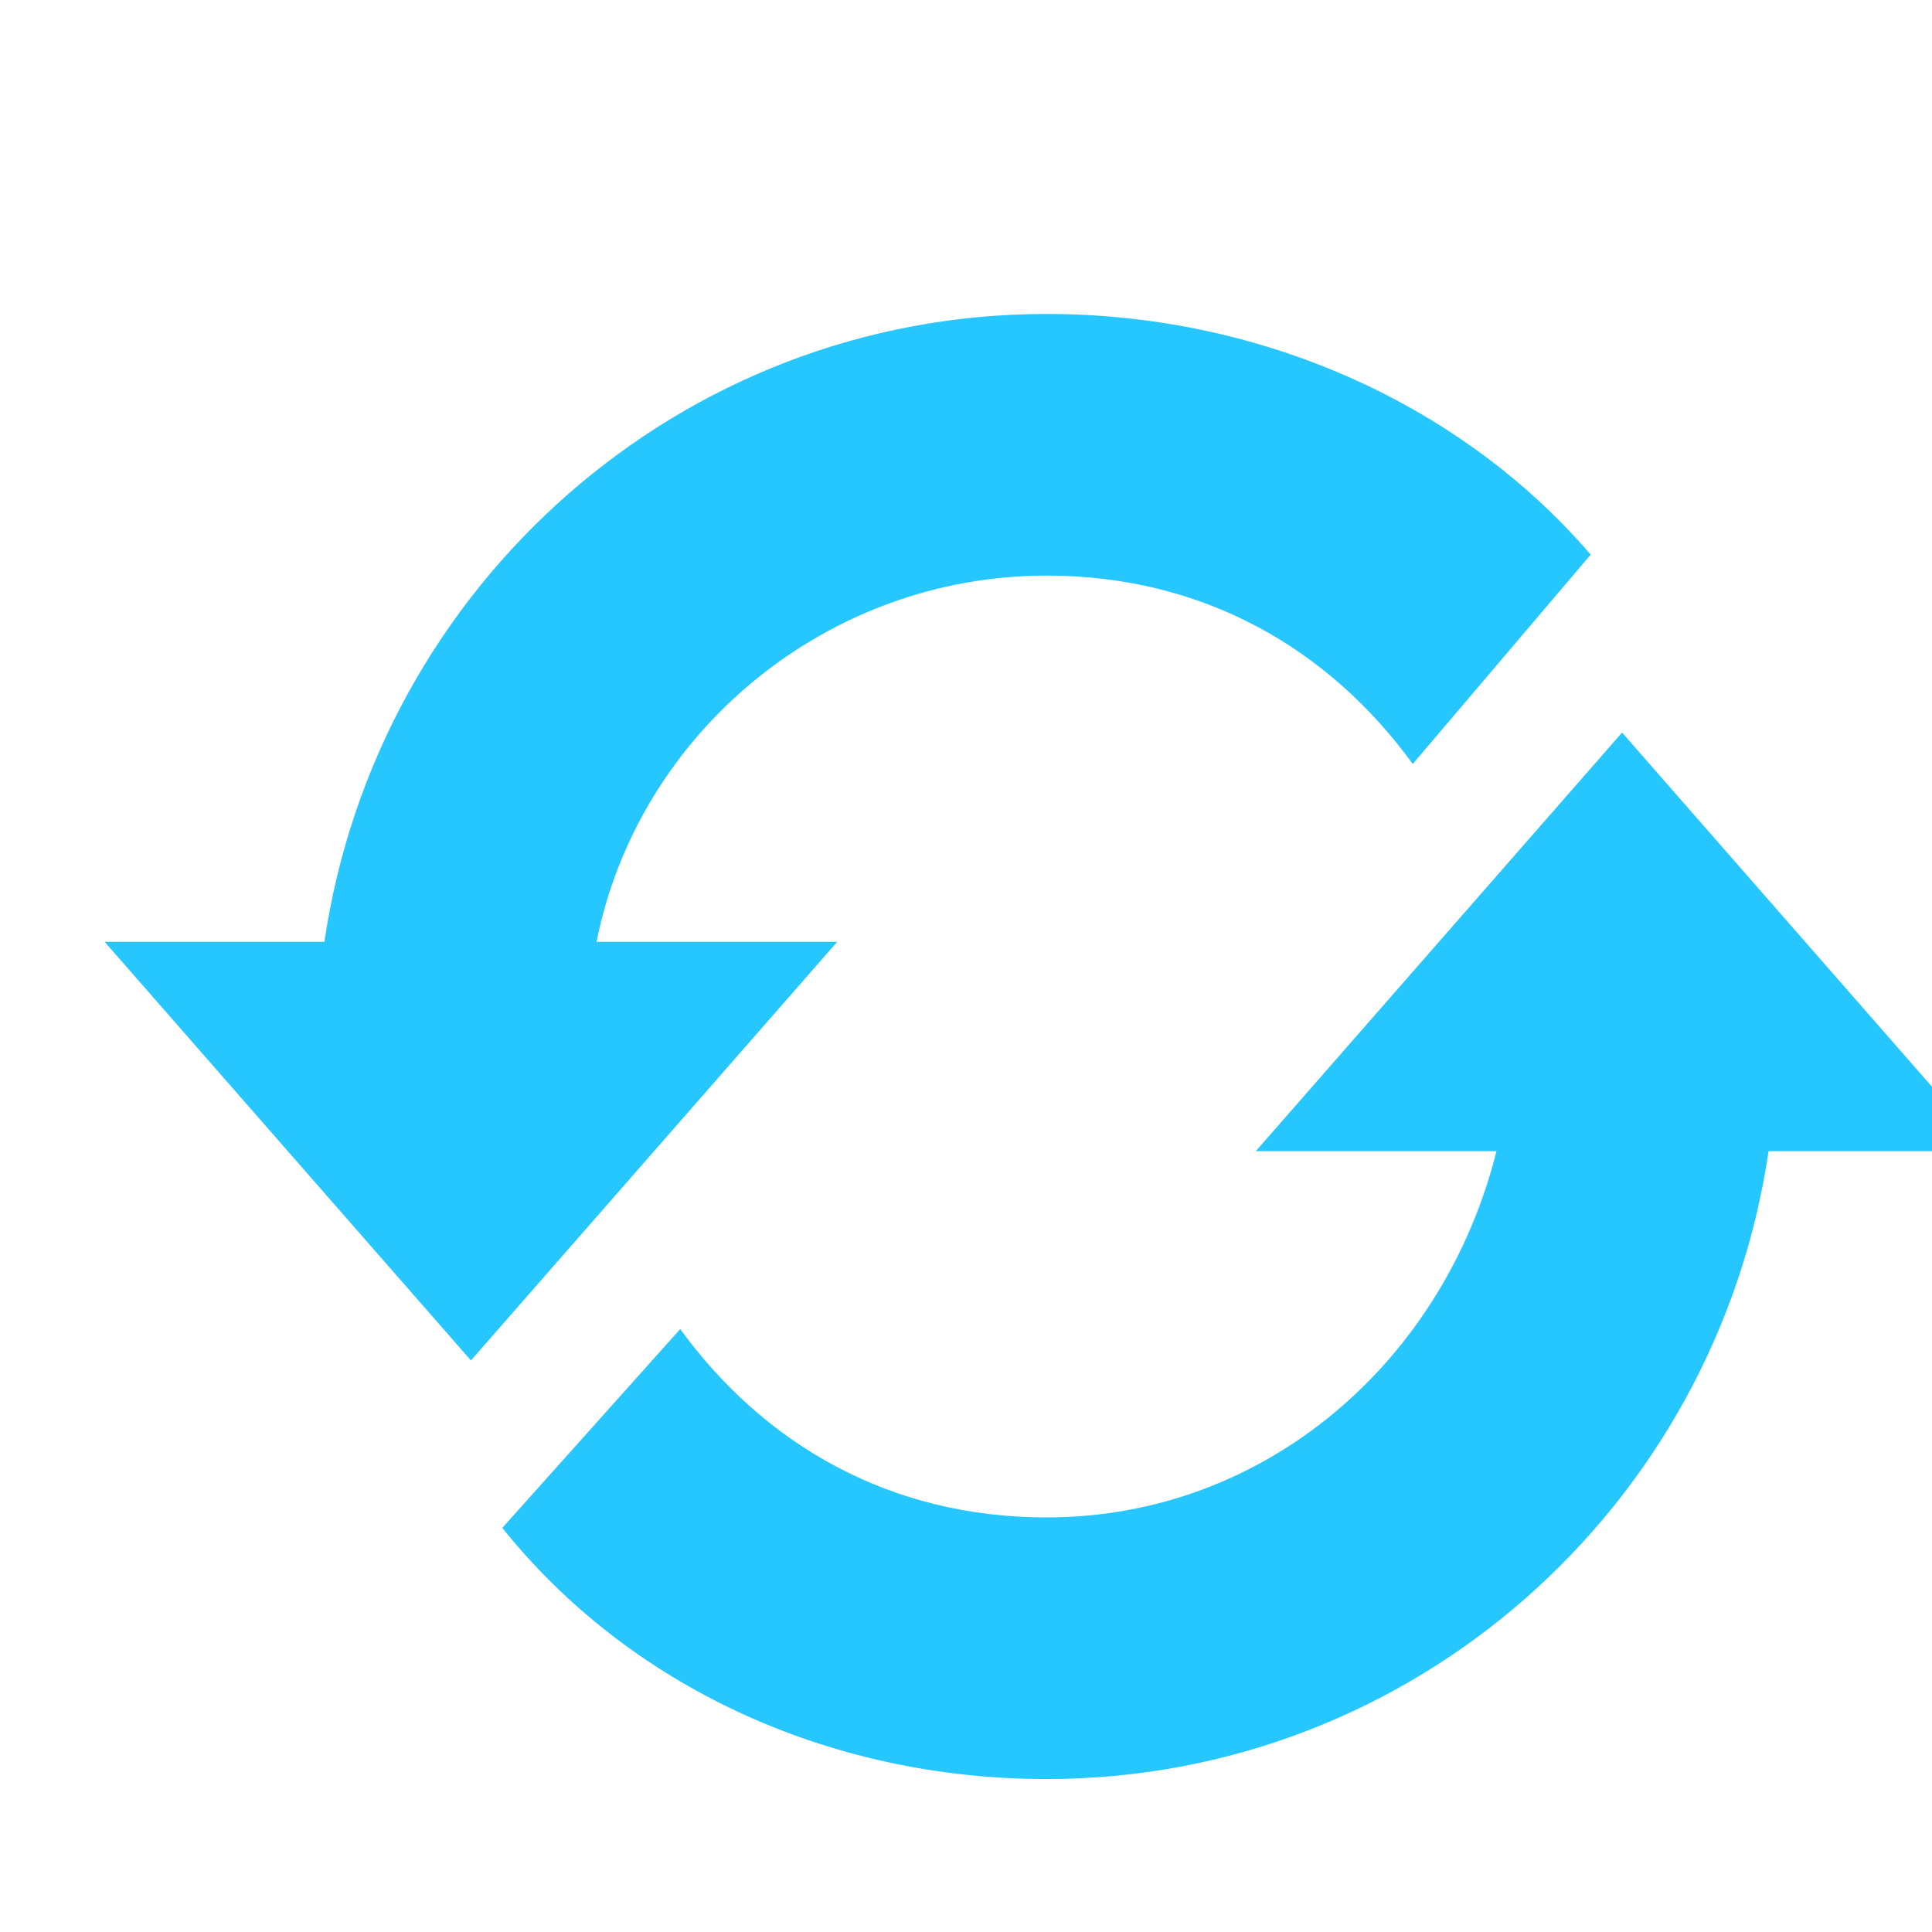 <svg width="24" height="24" viewBox="0 0 24 24" fill="none" xmlns="http://www.w3.org/2000/svg">
<path d="M7.41 11.7C7.93 9.1 10.27 7.15 13 7.15C14.95 7.15 16.51 8.06 17.55 9.49L19.76 6.89C18.2 5.07 15.73 3.9 13 3.9C8.45 3.9 4.68 7.28 4.03 11.7H1.3L5.85 16.9L10.4 11.7H7.41ZM20.15 9.1L15.6 14.3H18.59C17.94 16.9 15.73 18.85 13 18.85C11.05 18.85 9.49 17.94 8.45 16.51L6.24 18.98C7.8 20.93 10.27 22.1 13 22.1C17.55 22.1 21.32 18.72 21.97 14.3H24.7L20.15 9.1Z" fill="#26c6ff"/>
</svg>
